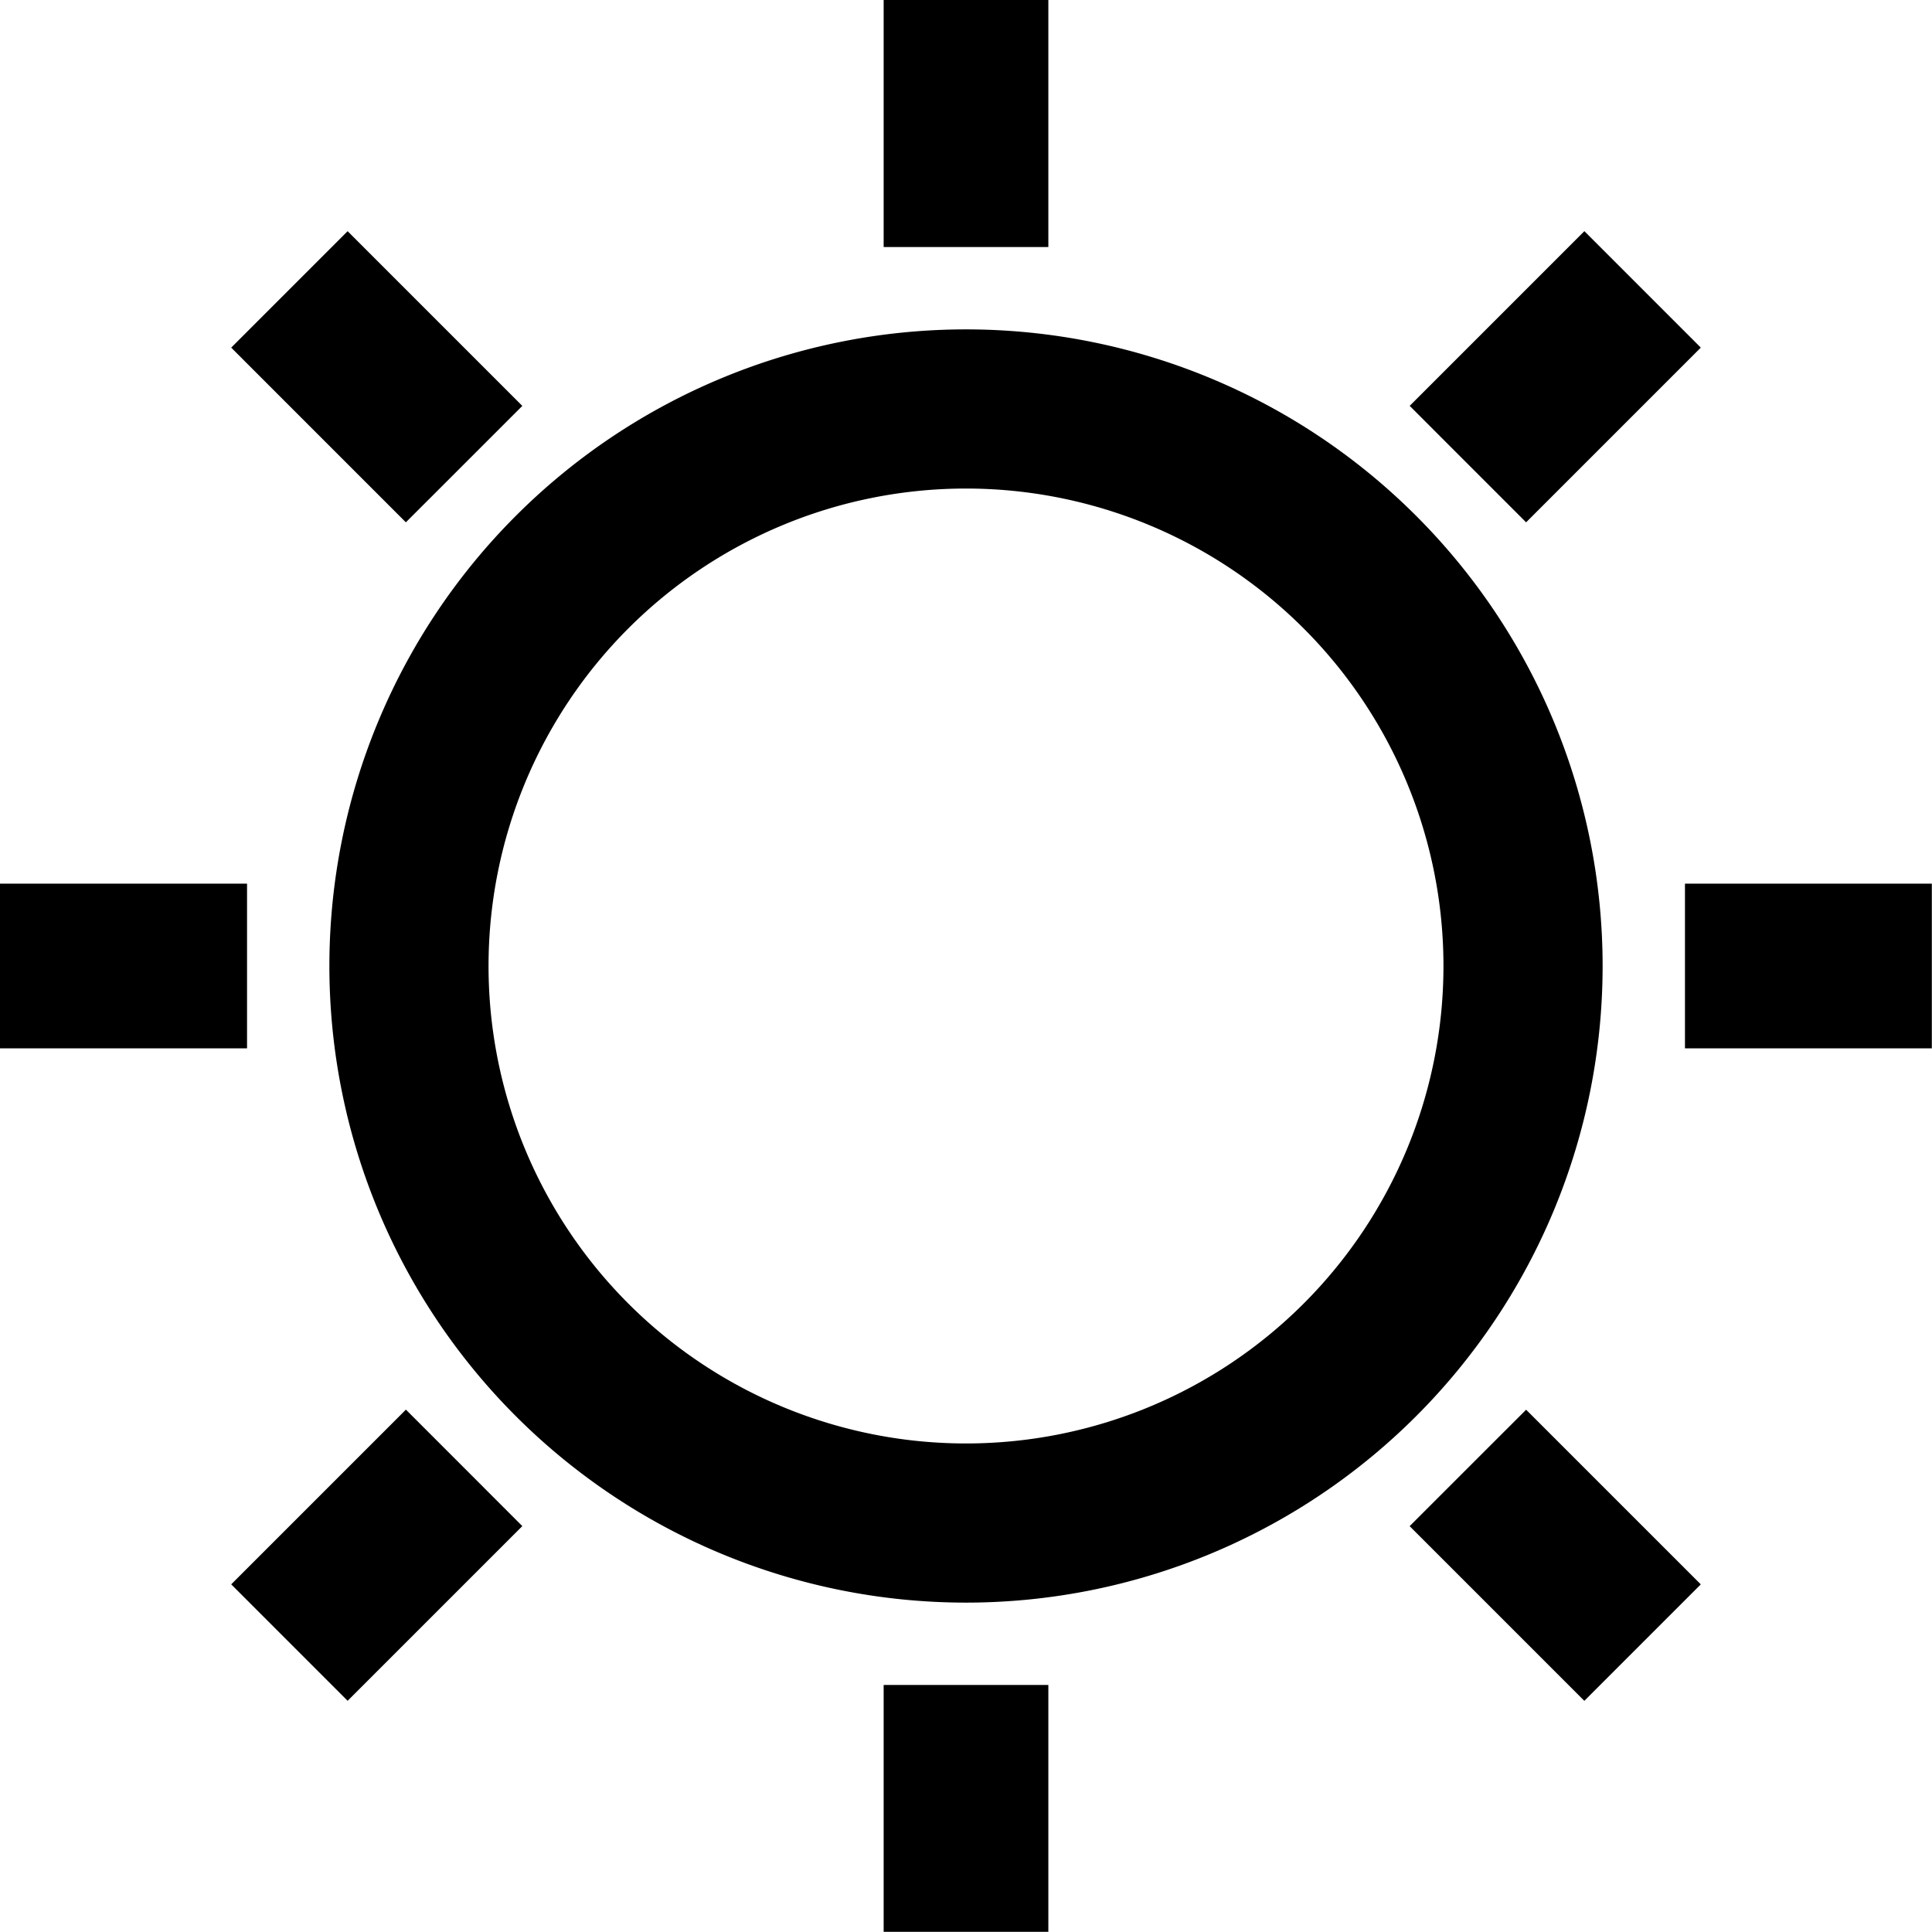 <?xml version="1.0" encoding="UTF-8"?>
<svg xmlns="http://www.w3.org/2000/svg" width="45" height="45" viewBox="0 0 45 45">
  <g id="sun-svgrepo-com" transform="translate(-3 -3)">
    <path id="Tracciato_4644" data-name="Tracciato 4644" d="M20.828,9.707A11.121,11.121,0,1,0,31.949,20.828,11.121,11.121,0,0,0,20.828,9.707ZM6,20.828A14.828,14.828,0,1,1,20.828,35.656,14.828,14.828,0,0,1,6,20.828Z" transform="translate(4.672 4.672)" fill-rule="evenodd"></path>
    <path id="Tracciato_4645" data-name="Tracciato 4645" d="M15.086,3V8.754H11.25V3Z" transform="translate(12.332 0)" fill-rule="evenodd"></path>
    <path id="Tracciato_4646" data-name="Tracciato 4646" d="M24.5,15.086H18.75V11.25H24.5Z" transform="translate(23.496 12.332)" fill-rule="evenodd"></path>
    <path id="Tracciato_4647" data-name="Tracciato 4647" d="M23.024,7.818l-4.069,4.069L16.243,9.174l4.069-4.069Z" transform="translate(19.591 3.279)" fill-rule="evenodd"></path>
    <path id="Tracciato_4648" data-name="Tracciato 4648" d="M20.311,23.024l-4.069-4.069,2.713-2.712,4.069,4.068Z" transform="translate(19.591 19.592)" fill-rule="evenodd"></path>
    <path id="Tracciato_4649" data-name="Tracciato 4649" d="M15.086,18.75V24.5H11.25V18.75Z" transform="translate(12.332 23.496)" fill-rule="evenodd"></path>
    <path id="Tracciato_4650" data-name="Tracciato 4650" d="M8.754,15.086H3V11.25H8.754Z" transform="translate(0 12.332)" fill-rule="evenodd"></path>
    <path id="Tracciato_4651" data-name="Tracciato 4651" d="M11.887,18.955,7.818,23.024,5.106,20.311l4.069-4.069Z" transform="translate(3.279 19.591)" fill-rule="evenodd"></path>
    <path id="Tracciato_4652" data-name="Tracciato 4652" d="M9.174,11.887,5.106,7.818,7.818,5.106l4.069,4.069Z" transform="translate(3.279 3.279)" fill-rule="evenodd"></path>
  </g>
</svg>
